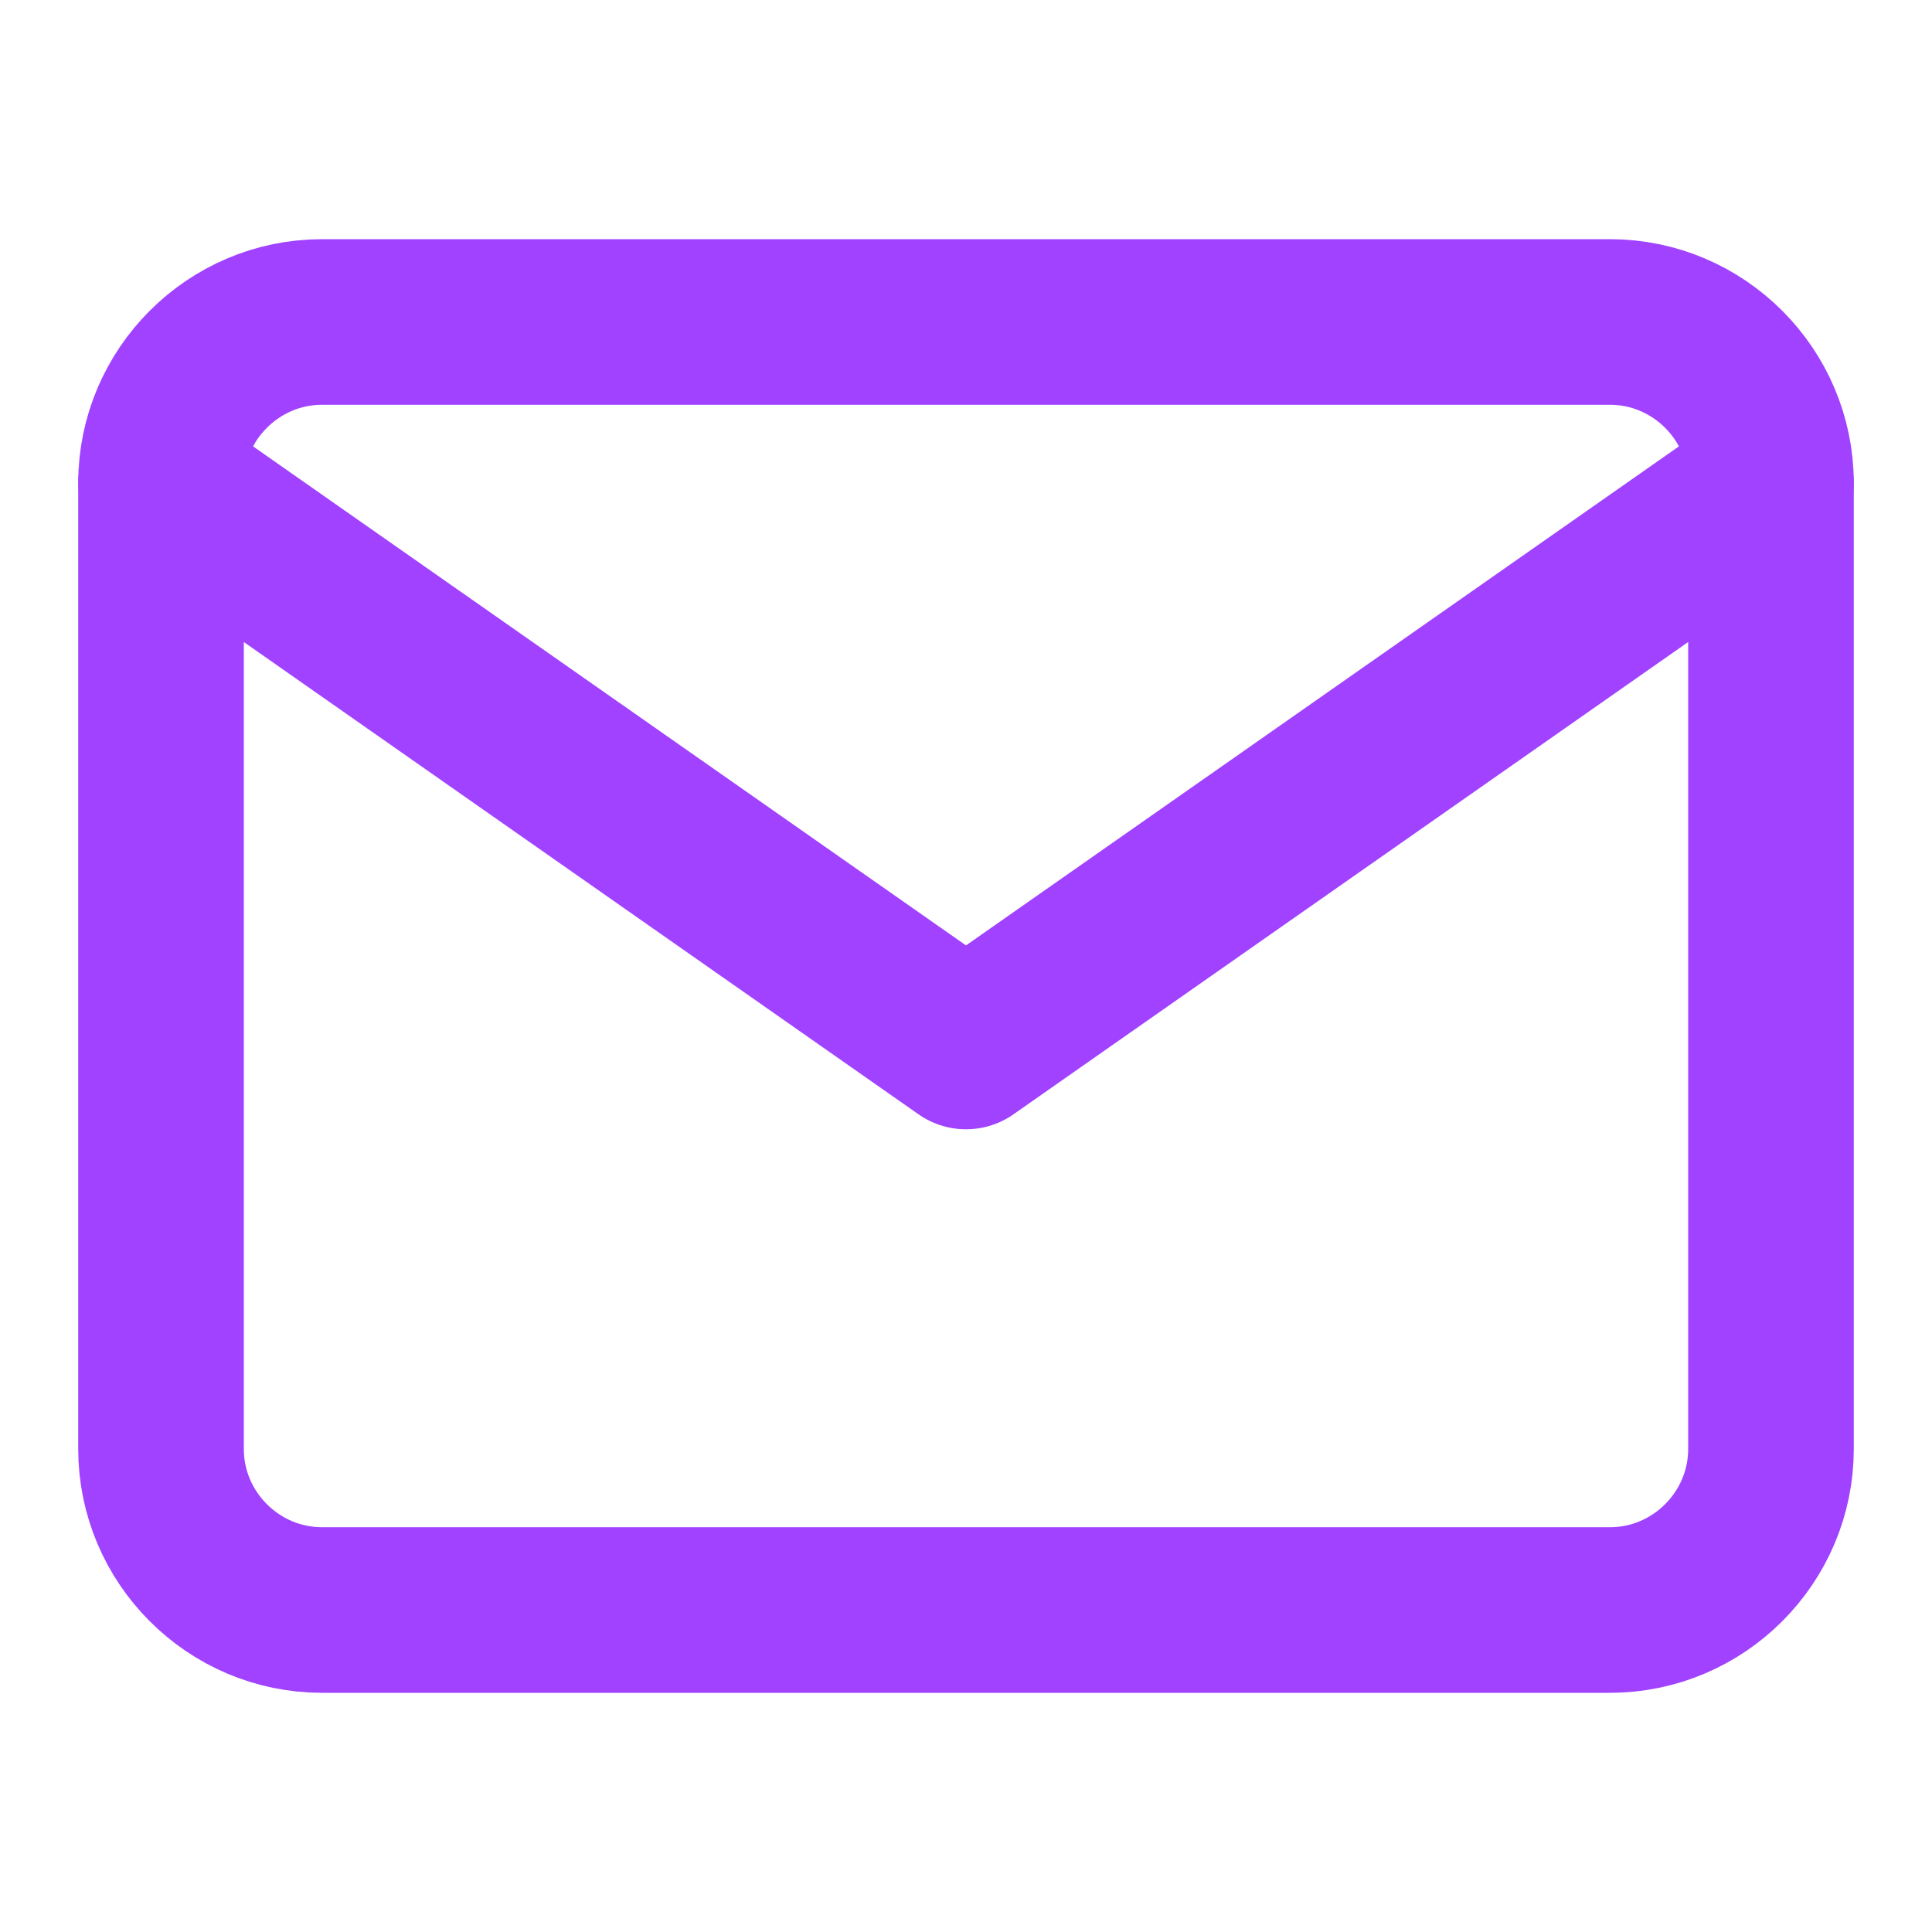 <svg width="35" height="35" viewBox="0 0 35 35" fill="none" xmlns="http://www.w3.org/2000/svg">
<path d="M5.833 5.833H29.166C30.771 5.833 32.083 7.146 32.083 8.75V26.25C32.083 27.854 30.771 29.167 29.166 29.167H5.833C4.229 29.167 2.917 27.854 2.917 26.25V8.75C2.917 7.146 4.229 5.833 5.833 5.833Z" stroke="#A042FF" stroke-width="3" stroke-linecap="round" stroke-linejoin="round"/>
<path d="M32.083 8.75L17.5 18.958L2.917 8.75" stroke="#A042FF" stroke-width="3" stroke-linecap="round" stroke-linejoin="round"/>
</svg>
